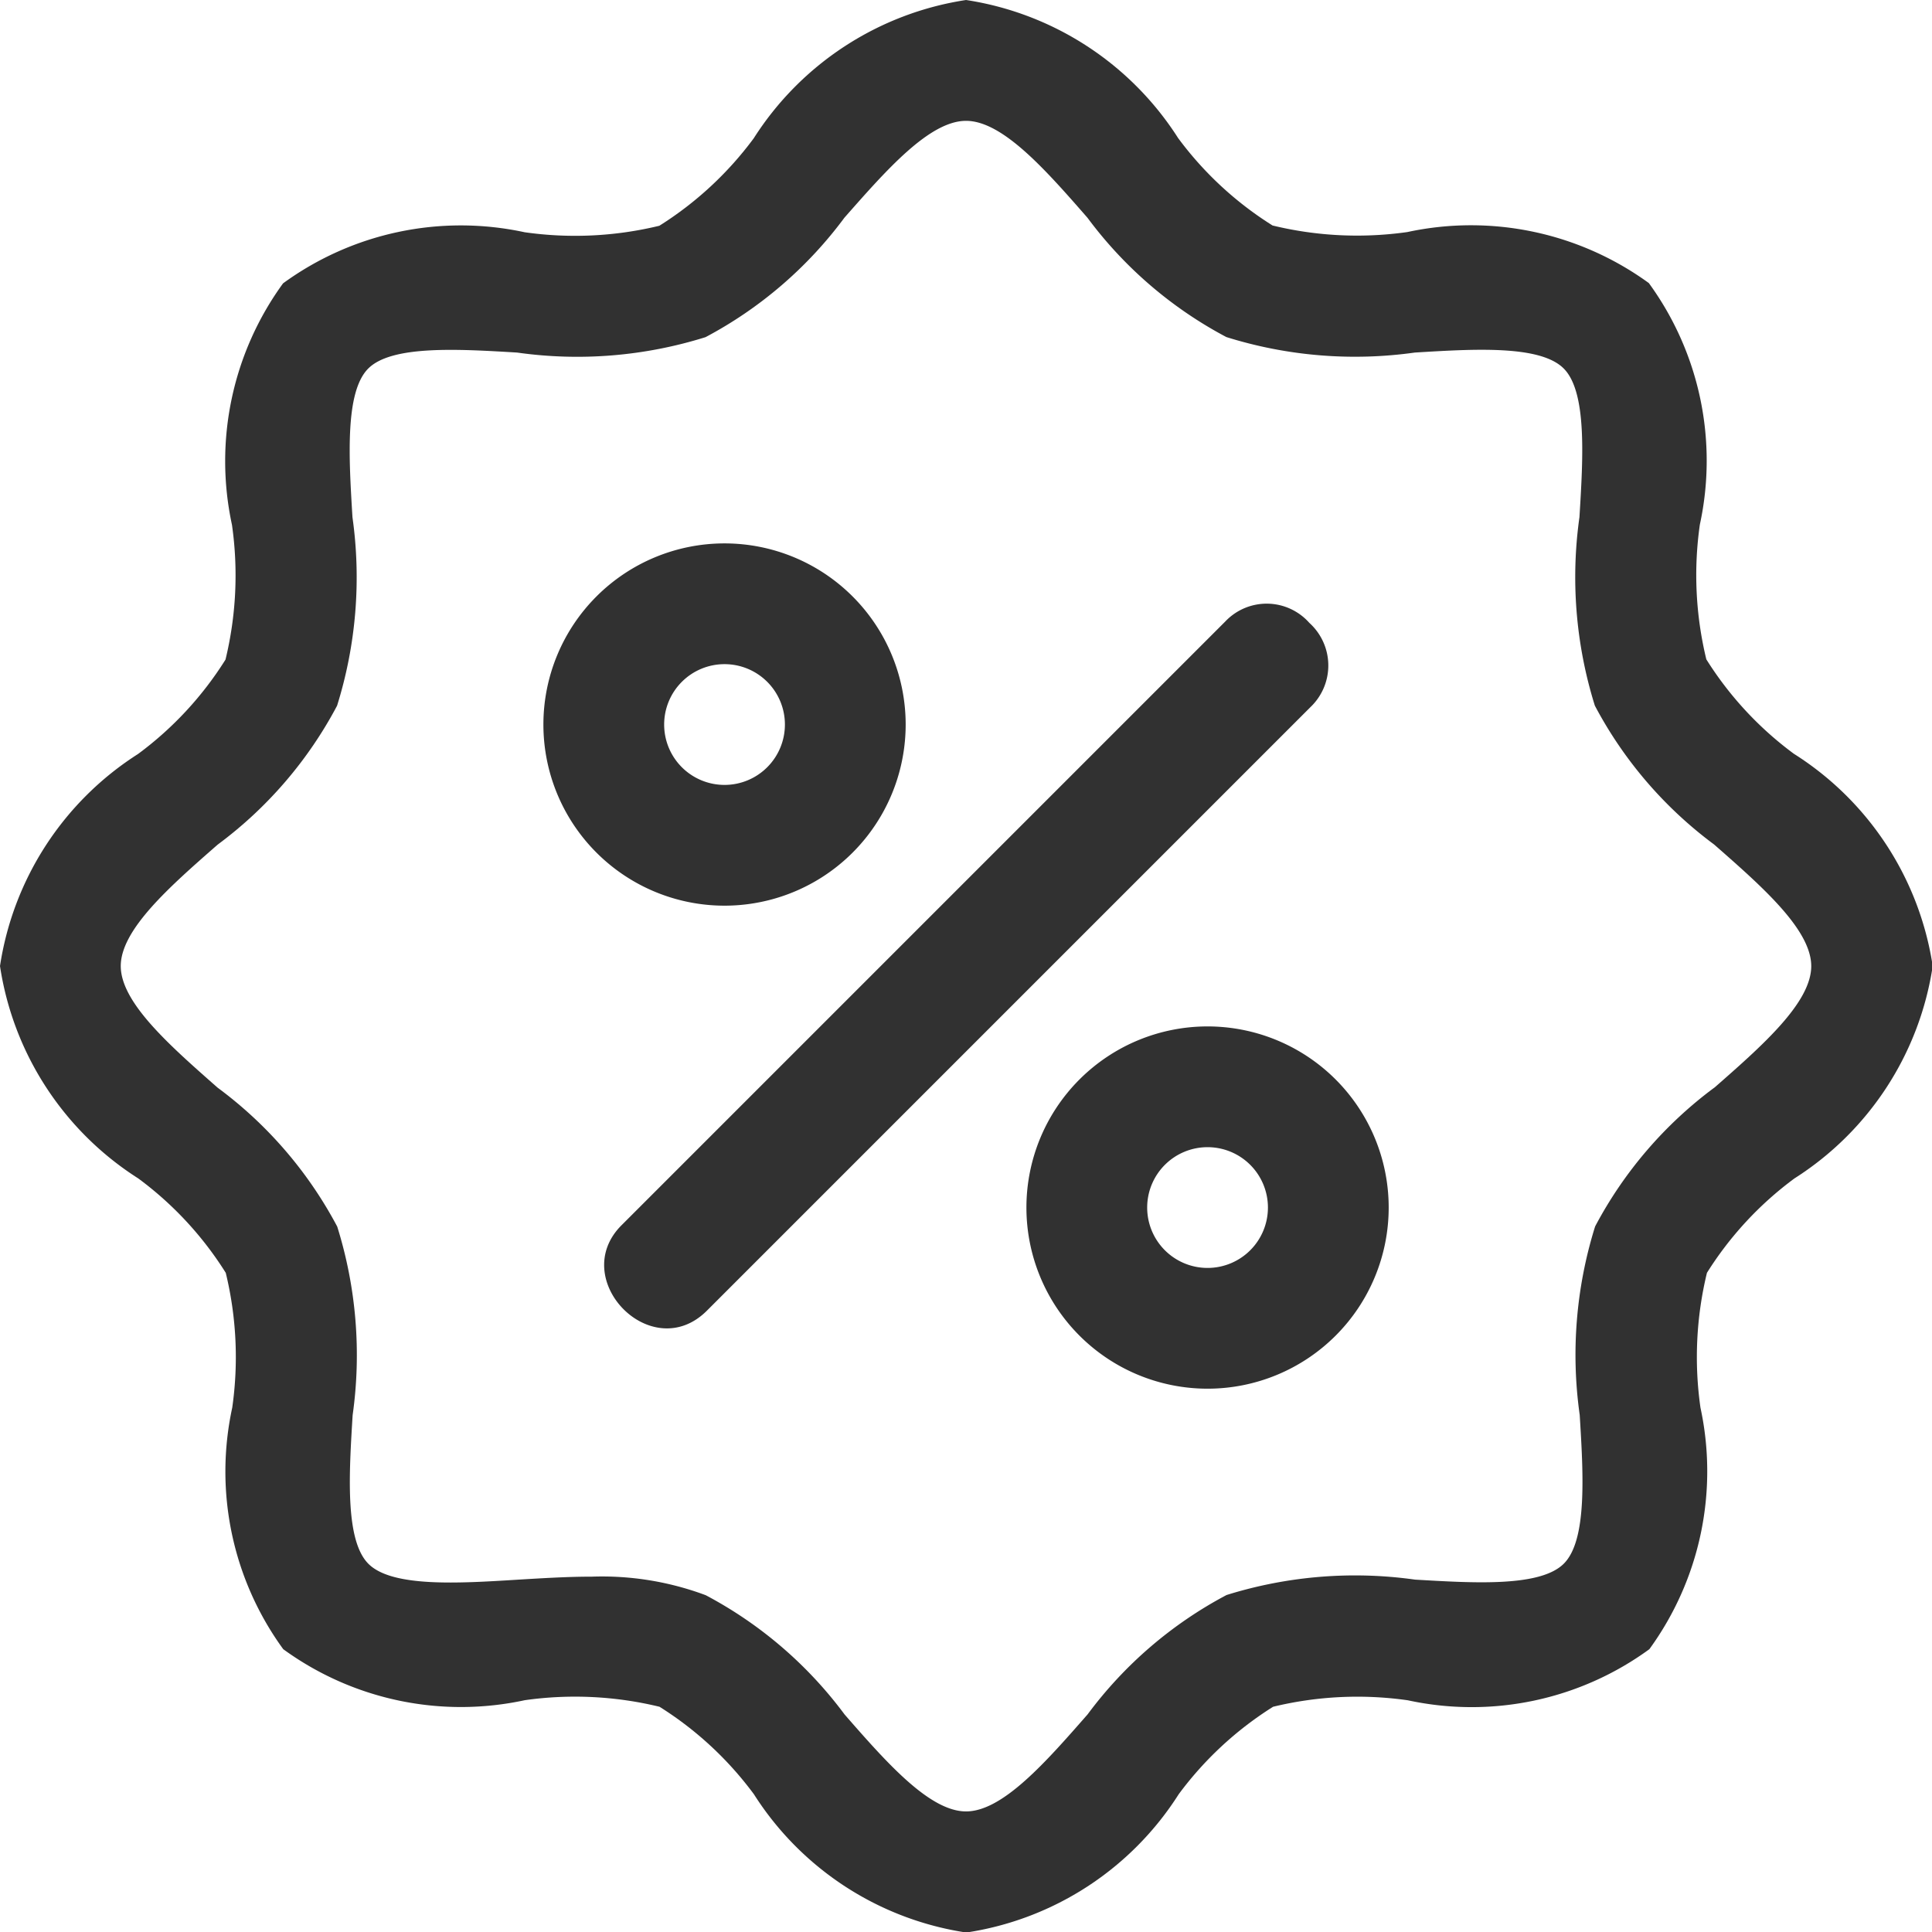 <?xml version="1.0" encoding="UTF-8"?>
<svg xmlns="http://www.w3.org/2000/svg" id="discount" width="22.079" height="22.081" viewBox="0 0 22.079 22.081">
  <path id="Path_56" data-name="Path 56" d="M20.5,8.614a3.95,3.95,0,0,1-1-1.079,4.084,4.084,0,0,1-.074-1.54,3.446,3.446,0,0,0-.583-2.76,3.455,3.455,0,0,0-2.76-.583,4.093,4.093,0,0,1-1.54-.075,3.952,3.952,0,0,1-1.08-1A3.5,3.5,0,0,0,11.04,0,3.5,3.5,0,0,0,8.614,1.58a3.961,3.961,0,0,1-1.079,1,4.084,4.084,0,0,1-1.54.074,3.448,3.448,0,0,0-2.76.584,3.451,3.451,0,0,0-.584,2.76,4.084,4.084,0,0,1-.074,1.54,3.95,3.95,0,0,1-1,1.079A3.494,3.494,0,0,0,0,11.04a3.494,3.494,0,0,0,1.58,2.427,3.95,3.95,0,0,1,1,1.079,4.086,4.086,0,0,1,.074,1.541,3.447,3.447,0,0,0,.583,2.76,3.45,3.45,0,0,0,2.76.583,4.093,4.093,0,0,1,1.54.075,3.952,3.952,0,0,1,1.079,1,3.492,3.492,0,0,0,2.427,1.58,3.492,3.492,0,0,0,2.427-1.58,3.961,3.961,0,0,1,1.079-1,4.084,4.084,0,0,1,1.54-.074,3.444,3.444,0,0,0,2.76-.584,3.454,3.454,0,0,0,.584-2.76,4.086,4.086,0,0,1,.074-1.541,3.95,3.95,0,0,1,1-1.079,3.489,3.489,0,0,0,1.58-2.427A3.488,3.488,0,0,0,20.5,8.614Zm-.908,3.815a4.723,4.723,0,0,0-1.363,1.587,4.915,4.915,0,0,0-.176,2.154c.041.671.088,1.431-.182,1.7s-1.03.221-1.7.182a4.923,4.923,0,0,0-2.154.176,4.73,4.73,0,0,0-1.587,1.363c-.478.546-.972,1.11-1.39,1.11s-.912-.563-1.388-1.108a4.73,4.73,0,0,0-1.587-1.363,3.387,3.387,0,0,0-1.3-.212c-.283,0-.57.018-.854.035-.671.042-1.43.088-1.7-.181s-.222-1.03-.181-1.7a4.918,4.918,0,0,0-.176-2.154A4.723,4.723,0,0,0,2.487,12.43c-.544-.479-1.107-.972-1.107-1.39s.563-.911,1.108-1.388A4.723,4.723,0,0,0,3.852,8.065a4.915,4.915,0,0,0,.176-2.154c-.041-.672-.088-1.432.181-1.7s1.03-.222,1.7-.182a4.9,4.9,0,0,0,2.154-.176A4.73,4.73,0,0,0,9.65,2.488c.479-.544.972-1.107,1.39-1.107s.912.563,1.388,1.108a4.73,4.73,0,0,0,1.587,1.363,4.916,4.916,0,0,0,2.154.177c.672-.041,1.43-.088,1.7.181s.222,1.03.181,1.7a4.918,4.918,0,0,0,.176,2.154,4.723,4.723,0,0,0,1.363,1.587c.546.479,1.11.972,1.11,1.39S20.138,11.951,19.593,12.429Z" fill="#313131"></path>
  <path id="Path_57" data-name="Path 57" d="M13.14,11.07a2.07,2.07,0,1,0-2.07,2.07A2.07,2.07,0,0,0,13.14,11.07Zm-2.76,0a.69.69,0,1,1,.69.69A.69.69,0,0,1,10.38,11.07Z" transform="translate(-2.79 -2.79)" fill="#313131"></path>
  <path id="Path_58" data-name="Path 58" d="M19.07,17a2.07,2.07,0,1,0,2.07,2.07A2.07,2.07,0,0,0,19.07,17Zm0,2.76a.69.69,0,1,1,.69-.69A.69.69,0,0,1,19.07,19.76Z" transform="translate(-5.27 -5.27)" fill="#313131"></path>
  <path id="Path_59" data-name="Path 59" d="M18.064,10.217a.651.651,0,0,0-.96-.016l-6.9,6.9c-.618.618.345,1.608.976.976l6.9-6.9a.656.656,0,0,0-.016-.96Z" transform="translate(-3.101 -3.099)" fill="#313131"></path>
</svg>
